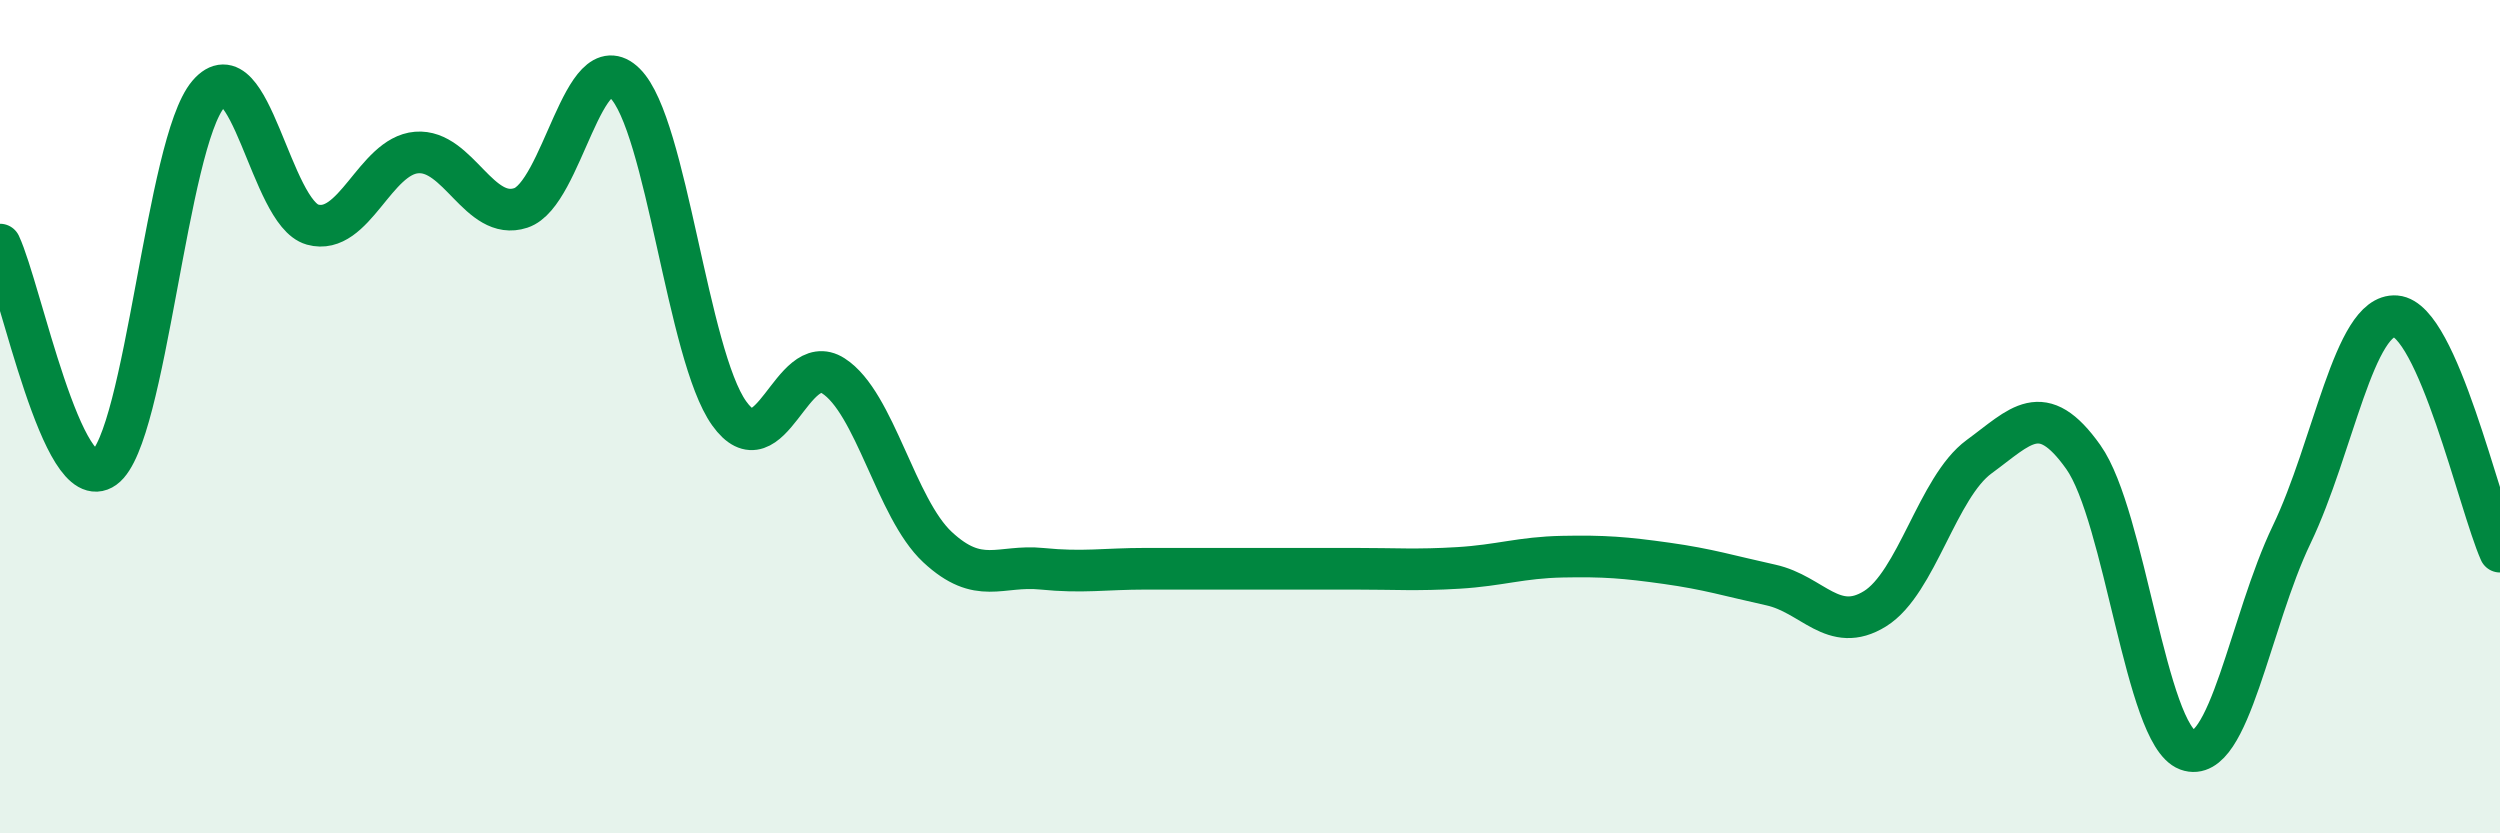 
    <svg width="60" height="20" viewBox="0 0 60 20" xmlns="http://www.w3.org/2000/svg">
      <path
        d="M 0,5.87 C 0.5,6.94 1.5,11.95 2.5,11.23 C 3.5,10.51 4,3.43 5,2.26 C 6,1.09 6.5,5.11 7.5,5.39 C 8.5,5.67 9,3.74 10,3.66 C 11,3.58 11.5,5.32 12.5,4.99 C 13.5,4.66 14,1.01 15,2 C 16,2.99 16.5,8.52 17.5,9.92 C 18.5,11.32 19,8.38 20,9.02 C 21,9.66 21.5,12.2 22.5,13.13 C 23.5,14.06 24,13.55 25,13.65 C 26,13.75 26.5,13.65 27.5,13.65 C 28.5,13.65 29,13.65 30,13.65 C 31,13.65 31.5,13.65 32.5,13.65 C 33.5,13.65 34,13.69 35,13.63 C 36,13.57 36.5,13.38 37.5,13.36 C 38.5,13.34 39,13.38 40,13.52 C 41,13.66 41.5,13.82 42.5,14.04 C 43.5,14.26 44,15.23 45,14.61 C 46,13.99 46.5,11.69 47.5,10.96 C 48.5,10.23 49,9.56 50,10.97 C 51,12.38 51.5,17.63 52.5,18 C 53.5,18.37 54,14.91 55,12.83 C 56,10.75 56.5,7.51 57.5,7.59 C 58.5,7.67 59.5,12.11 60,13.24L60 20L0 20Z"
        fill="#008740"
        opacity="0.1"
        stroke-linecap="round"
        stroke-linejoin="round"
      />
      <path
        d="M 0,5.87 C 0.5,6.94 1.5,11.95 2.5,11.23 C 3.5,10.51 4,3.43 5,2.26 C 6,1.09 6.5,5.11 7.5,5.39 C 8.5,5.67 9,3.74 10,3.66 C 11,3.58 11.5,5.32 12.5,4.99 C 13.5,4.66 14,1.01 15,2 C 16,2.99 16.5,8.52 17.5,9.92 C 18.5,11.32 19,8.38 20,9.02 C 21,9.66 21.5,12.2 22.5,13.13 C 23.5,14.06 24,13.55 25,13.65 C 26,13.75 26.5,13.65 27.5,13.65 C 28.5,13.65 29,13.65 30,13.65 C 31,13.65 31.5,13.65 32.5,13.65 C 33.5,13.65 34,13.69 35,13.63 C 36,13.57 36.5,13.38 37.5,13.36 C 38.5,13.34 39,13.38 40,13.52 C 41,13.66 41.5,13.82 42.5,14.04 C 43.5,14.26 44,15.23 45,14.61 C 46,13.99 46.5,11.69 47.5,10.96 C 48.5,10.23 49,9.56 50,10.97 C 51,12.38 51.5,17.63 52.5,18 C 53.5,18.37 54,14.91 55,12.83 C 56,10.75 56.5,7.51 57.5,7.59 C 58.5,7.67 59.5,12.11 60,13.24"
        stroke="#008740"
        stroke-width="1"
        fill="none"
        stroke-linecap="round"
        stroke-linejoin="round"
      />
    </svg>
  